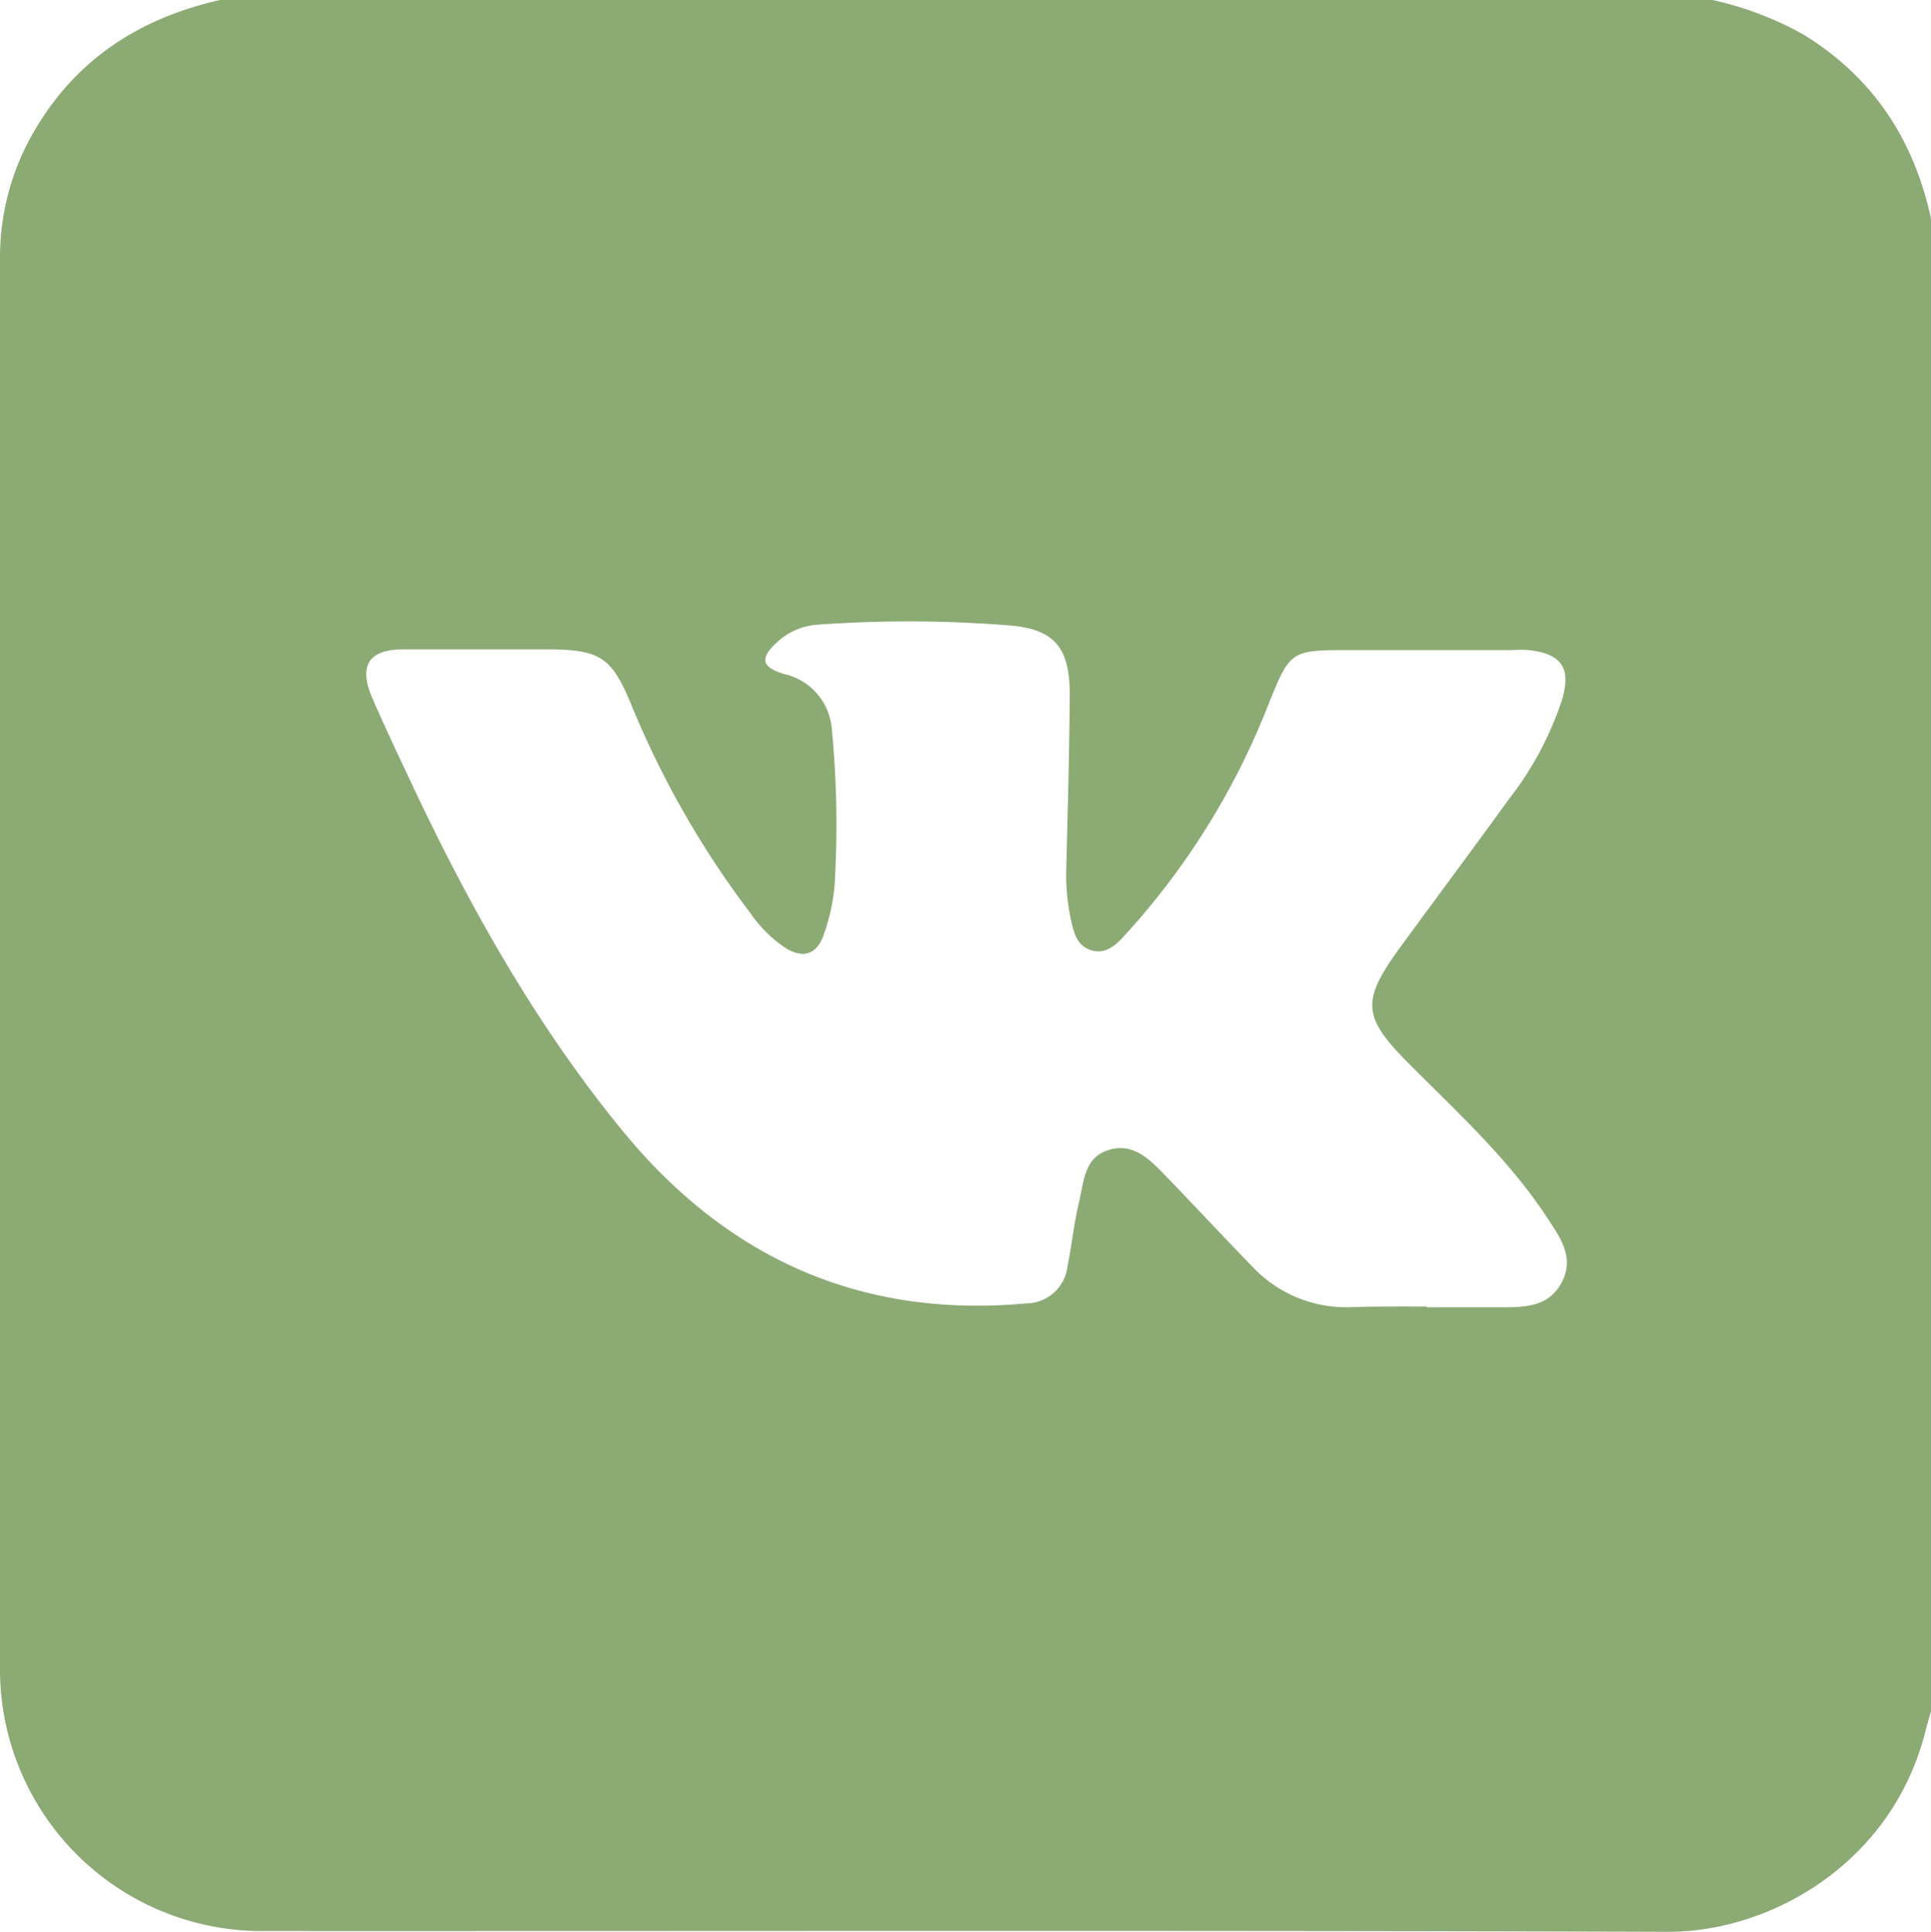 <?xml version="1.0" encoding="UTF-8"?> <svg xmlns="http://www.w3.org/2000/svg" viewBox="0 0 199.77 199.83"> <defs> <style>.cls-1{fill:#8caa74;}</style> </defs> <g id="Слой_2" data-name="Слой 2"> <g id="Слой_1-2" data-name="Слой 1"> <g id="LC8bzU"> <path class="cls-1" d="M199.77,22.61V177c-.21.75-.43,1.49-.62,2.25-3.49,13.53-16,20.61-26.61,20.58-48.6-.16-97.2-.06-145.8-.08A27.08,27.08,0,0,1,0,173Q0,99.84,0,26.64A25.87,25.87,0,0,1,4,12.8c4.34-7,10.79-11,18.76-12.8H177.16a34.34,34.34,0,0,1,9.39,3.56C193.8,8,198,14.45,199.77,22.61ZM147.6,135.15v.08c2.59,0,5.19,0,7.79,0s4.94-.12,6.23-2.68-.27-4.61-1.58-6.62c-3.89-5.92-9.07-10.68-14-15.62-5.22-5.18-5.31-6.73-.91-12.69,3.66-5,7.33-9.92,10.95-14.92a34.19,34.19,0,0,0,5.5-10.25c1-3.34,0-4.8-3.38-5.2a15.82,15.82,0,0,0-1.95,0H139.45c-5.91,0-6,.07-8.23,5.63A76.65,76.65,0,0,1,116.13,97c-.88.92-1.86,1.72-3.24,1.29s-1.71-1.57-2-2.72a22.21,22.21,0,0,1-.59-5.21c.15-6.16.33-12.33.37-18.5,0-4.73-1.46-6.74-6.09-7.15a130.28,130.28,0,0,0-20-.09,6.83,6.83,0,0,0-4.22,1.84c-1.78,1.65-1.59,2.55.76,3.26a6.35,6.35,0,0,1,4.93,5.63A104,104,0,0,1,86.4,90.5a19.94,19.94,0,0,1-1.22,6.28c-.68,1.93-2.09,2.39-3.85,1.32a13.21,13.21,0,0,1-3.6-3.51A95.88,95.88,0,0,1,65.35,73c-2.08-5.07-3.24-5.81-8.8-5.83-4.94,0-9.87,0-14.81,0-3.58,0-4.67,1.66-3.24,5,1.24,2.86,2.57,5.68,3.9,8.5,6.1,13,13.05,25.43,22.2,36.54,10.76,13,24.54,19.17,41.54,17.62a4.34,4.34,0,0,0,4.29-3.77c.45-2.23.67-4.5,1.2-6.7s.53-4.66,3.12-5.42,4.27,1.09,5.86,2.71c3,3.11,6,6.33,9,9.42a13.28,13.28,0,0,0,10,4.15C142.27,135.13,144.93,135.15,147.6,135.15Z"></path> </g> </g> </g> </svg> 